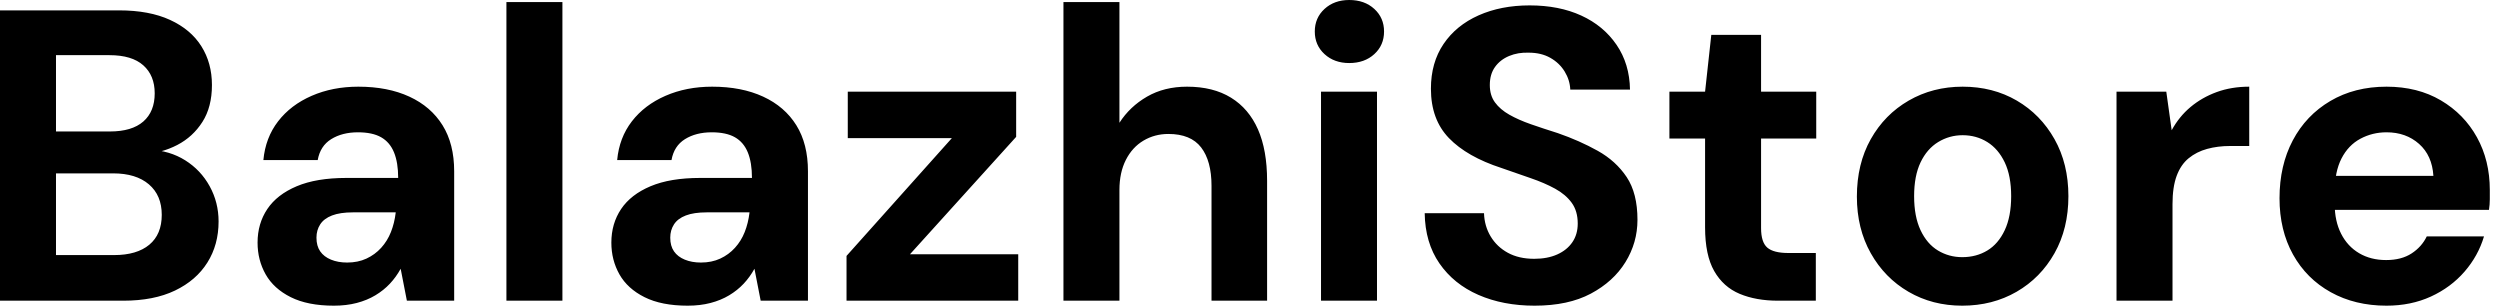 <svg baseProfile="full" height="28" version="1.1" viewBox="0 0 229 28" width="229" xmlns="http://www.w3.org/2000/svg" xmlns:ev="http://www.w3.org/2001/xml-events" xmlns:xlink="http://www.w3.org/1999/xlink"><defs /><g><path d="M2.621 27.544V0.95H13.525Q16.299 0.95 18.198 1.824Q20.098 2.697 21.066 4.236Q22.035 5.775 22.035 7.788Q22.035 9.802 21.161 11.17Q20.288 12.537 18.863 13.278Q17.438 14.019 15.729 14.133L16.336 13.715Q18.16 13.791 19.585 14.684Q21.009 15.577 21.826 17.058Q22.643 18.54 22.643 20.288Q22.643 22.415 21.617 24.049Q20.592 25.682 18.654 26.613Q16.716 27.544 13.905 27.544ZM7.75 23.365H13.069Q15.159 23.365 16.299 22.415Q17.438 21.465 17.438 19.68Q17.438 17.894 16.261 16.887Q15.083 15.881 12.993 15.881H7.75ZM7.75 12.043H12.689Q14.703 12.043 15.748 11.132Q16.792 10.22 16.792 8.548Q16.792 6.915 15.748 5.984Q14.703 5.053 12.651 5.053H7.75Z M33.205 28.0Q30.811 28.0 29.254 27.221Q27.696 26.442 26.955 25.132Q26.214 23.821 26.214 22.225Q26.214 20.478 27.107 19.148Q28.0 17.818 29.805 17.058Q31.609 16.299 34.345 16.299H39.094Q39.094 14.893 38.714 13.962Q38.334 13.031 37.536 12.575Q36.738 12.119 35.408 12.119Q33.965 12.119 32.958 12.746Q31.951 13.373 31.723 14.665H26.746Q26.936 12.613 28.095 11.113Q29.254 9.612 31.172 8.776Q33.091 7.94 35.446 7.94Q38.144 7.94 40.119 8.852Q42.095 9.764 43.159 11.474Q44.223 13.183 44.223 15.691V27.544H39.891L39.322 24.619Q38.904 25.379 38.334 25.986Q37.764 26.594 37.004 27.05Q36.244 27.506 35.294 27.753Q34.345 28.0 33.205 28.0ZM34.421 24.049Q35.408 24.049 36.187 23.688Q36.966 23.327 37.536 22.7Q38.106 22.073 38.429 21.256Q38.752 20.44 38.866 19.49V19.452H34.953Q33.775 19.452 33.034 19.737Q32.293 20.022 31.951 20.554Q31.609 21.085 31.609 21.769Q31.609 22.529 31.951 23.023Q32.293 23.517 32.939 23.783Q33.585 24.049 34.421 24.049Z M49.009 27.544V0.19H54.138V27.544Z M65.612 28.0Q63.218 28.0 61.661 27.221Q60.103 26.442 59.362 25.132Q58.621 23.821 58.621 22.225Q58.621 20.478 59.514 19.148Q60.407 17.818 62.212 17.058Q64.016 16.299 66.752 16.299H71.501Q71.501 14.893 71.121 13.962Q70.741 13.031 69.943 12.575Q69.145 12.119 67.815 12.119Q66.372 12.119 65.365 12.746Q64.358 13.373 64.13 14.665H59.153Q59.343 12.613 60.502 11.113Q61.661 9.612 63.579 8.776Q65.498 7.94 67.853 7.94Q70.551 7.94 72.526 8.852Q74.502 9.764 75.566 11.474Q76.63 13.183 76.63 15.691V27.544H72.299L71.729 24.619Q71.311 25.379 70.741 25.986Q70.171 26.594 69.411 27.05Q68.651 27.506 67.701 27.753Q66.752 28.0 65.612 28.0ZM66.828 24.049Q67.815 24.049 68.594 23.688Q69.373 23.327 69.943 22.7Q70.513 22.073 70.836 21.256Q71.159 20.44 71.273 19.49V19.452H67.36Q66.182 19.452 65.441 19.737Q64.7 20.022 64.358 20.554Q64.016 21.085 64.016 21.769Q64.016 22.529 64.358 23.023Q64.7 23.517 65.346 23.783Q65.992 24.049 66.828 24.049Z M80.163 27.544V23.441L89.813 12.651H80.277V8.396H95.701V12.537L85.976 23.289H95.891V27.544Z M100.033 27.544V0.19H105.161V11.246Q106.111 9.764 107.688 8.852Q109.265 7.94 111.354 7.94Q113.748 7.94 115.381 8.947Q117.015 9.954 117.851 11.853Q118.687 13.753 118.687 16.564V27.544H113.596V17.02Q113.596 14.741 112.646 13.506Q111.696 12.271 109.645 12.271Q108.391 12.271 107.365 12.879Q106.339 13.487 105.75 14.646Q105.161 15.805 105.161 17.4V27.544Z M123.626 27.544V8.396H128.754V27.544ZM126.209 5.775Q124.841 5.775 123.948 4.958Q123.056 4.141 123.056 2.887Q123.056 1.634 123.948 0.817Q124.841 0.0 126.209 0.0Q127.615 0.0 128.507 0.817Q129.4 1.634 129.4 2.887Q129.4 4.141 128.507 4.958Q127.615 5.775 126.209 5.775Z M143.191 28.0Q140.304 28.0 138.043 27.012Q135.783 26.024 134.472 24.125Q133.161 22.225 133.123 19.528H138.556Q138.594 20.706 139.164 21.655Q139.734 22.605 140.741 23.156Q141.748 23.707 143.153 23.707Q144.369 23.707 145.262 23.308Q146.155 22.909 146.649 22.187Q147.142 21.465 147.142 20.478Q147.142 19.338 146.592 18.578Q146.041 17.818 145.072 17.286Q144.103 16.754 142.83 16.318Q141.558 15.881 140.152 15.387Q136.999 14.361 135.346 12.651Q133.693 10.942 133.693 8.13Q133.693 5.737 134.852 4.027Q136.011 2.318 138.062 1.406Q140.114 0.494 142.735 0.494Q145.433 0.494 147.465 1.425Q149.498 2.355 150.695 4.103Q151.891 5.851 151.929 8.206H146.459Q146.421 7.332 145.946 6.554Q145.471 5.775 144.635 5.3Q143.799 4.825 142.659 4.825Q141.672 4.787 140.855 5.129Q140.038 5.471 139.563 6.136Q139.088 6.801 139.088 7.788Q139.088 8.738 139.563 9.384Q140.038 10.03 140.874 10.505Q141.71 10.98 142.849 11.379Q143.989 11.777 145.319 12.195Q147.294 12.879 148.966 13.81Q150.638 14.741 151.626 16.223Q152.613 17.704 152.613 20.136Q152.613 22.225 151.512 24.011Q150.41 25.796 148.339 26.898Q146.269 28.0 143.191 28.0Z M165.493 27.544Q163.479 27.544 161.978 26.917Q160.478 26.29 159.642 24.828Q158.806 23.365 158.806 20.82V12.689H155.539V8.396H158.806L159.376 3.191H163.935V8.396H168.988V12.689H163.935V20.896Q163.935 22.187 164.505 22.681Q165.075 23.175 166.442 23.175H168.95V27.544Z M182.361 28.0Q179.626 28.0 177.441 26.727Q175.256 25.455 173.984 23.194Q172.711 20.934 172.711 18.008Q172.711 15.007 173.984 12.746Q175.256 10.486 177.46 9.213Q179.664 7.94 182.399 7.94Q185.172 7.94 187.357 9.213Q189.541 10.486 190.814 12.746Q192.087 15.007 192.087 17.97Q192.087 20.934 190.814 23.194Q189.541 25.455 187.338 26.727Q185.134 28.0 182.361 28.0ZM182.361 23.555Q183.653 23.555 184.659 22.947Q185.666 22.339 186.255 21.085Q186.844 19.832 186.844 17.97Q186.844 16.109 186.255 14.874Q185.666 13.639 184.659 13.012Q183.653 12.385 182.399 12.385Q181.183 12.385 180.157 13.012Q179.132 13.639 178.543 14.874Q177.954 16.109 177.954 17.97Q177.954 19.832 178.543 21.085Q179.132 22.339 180.138 22.947Q181.145 23.555 182.361 23.555Z M196.494 27.544V8.396H201.053L201.547 11.929Q202.231 10.676 203.275 9.802Q204.32 8.928 205.669 8.434Q207.018 7.94 208.651 7.94V13.373H206.904Q205.764 13.373 204.795 13.639Q203.826 13.905 203.104 14.494Q202.383 15.083 202.003 16.109Q201.623 17.134 201.623 18.692V27.544Z M221.227 28.0Q218.339 28.0 216.117 26.765Q213.894 25.531 212.659 23.308Q211.425 21.085 211.425 18.16Q211.425 15.159 212.64 12.86Q213.856 10.562 216.079 9.251Q218.301 7.94 221.227 7.94Q224.076 7.94 226.204 9.194Q228.331 10.448 229.509 12.575Q230.687 14.703 230.687 17.4Q230.687 17.78 230.687 18.255Q230.687 18.73 230.611 19.224H215.072V16.109H225.52Q225.406 14.247 224.209 13.183Q223.012 12.119 221.227 12.119Q219.935 12.119 218.833 12.708Q217.731 13.297 217.104 14.513Q216.478 15.729 216.478 17.59V18.692Q216.478 20.25 217.066 21.408Q217.655 22.567 218.719 23.194Q219.783 23.821 221.189 23.821Q222.594 23.821 223.525 23.213Q224.456 22.605 224.912 21.655H230.155Q229.623 23.441 228.369 24.885Q227.115 26.328 225.292 27.164Q223.468 28.0 221.227 28.0Z " fill="rgb(0,0,0)" transform="translate(-2.621, 0)" /></g></svg>